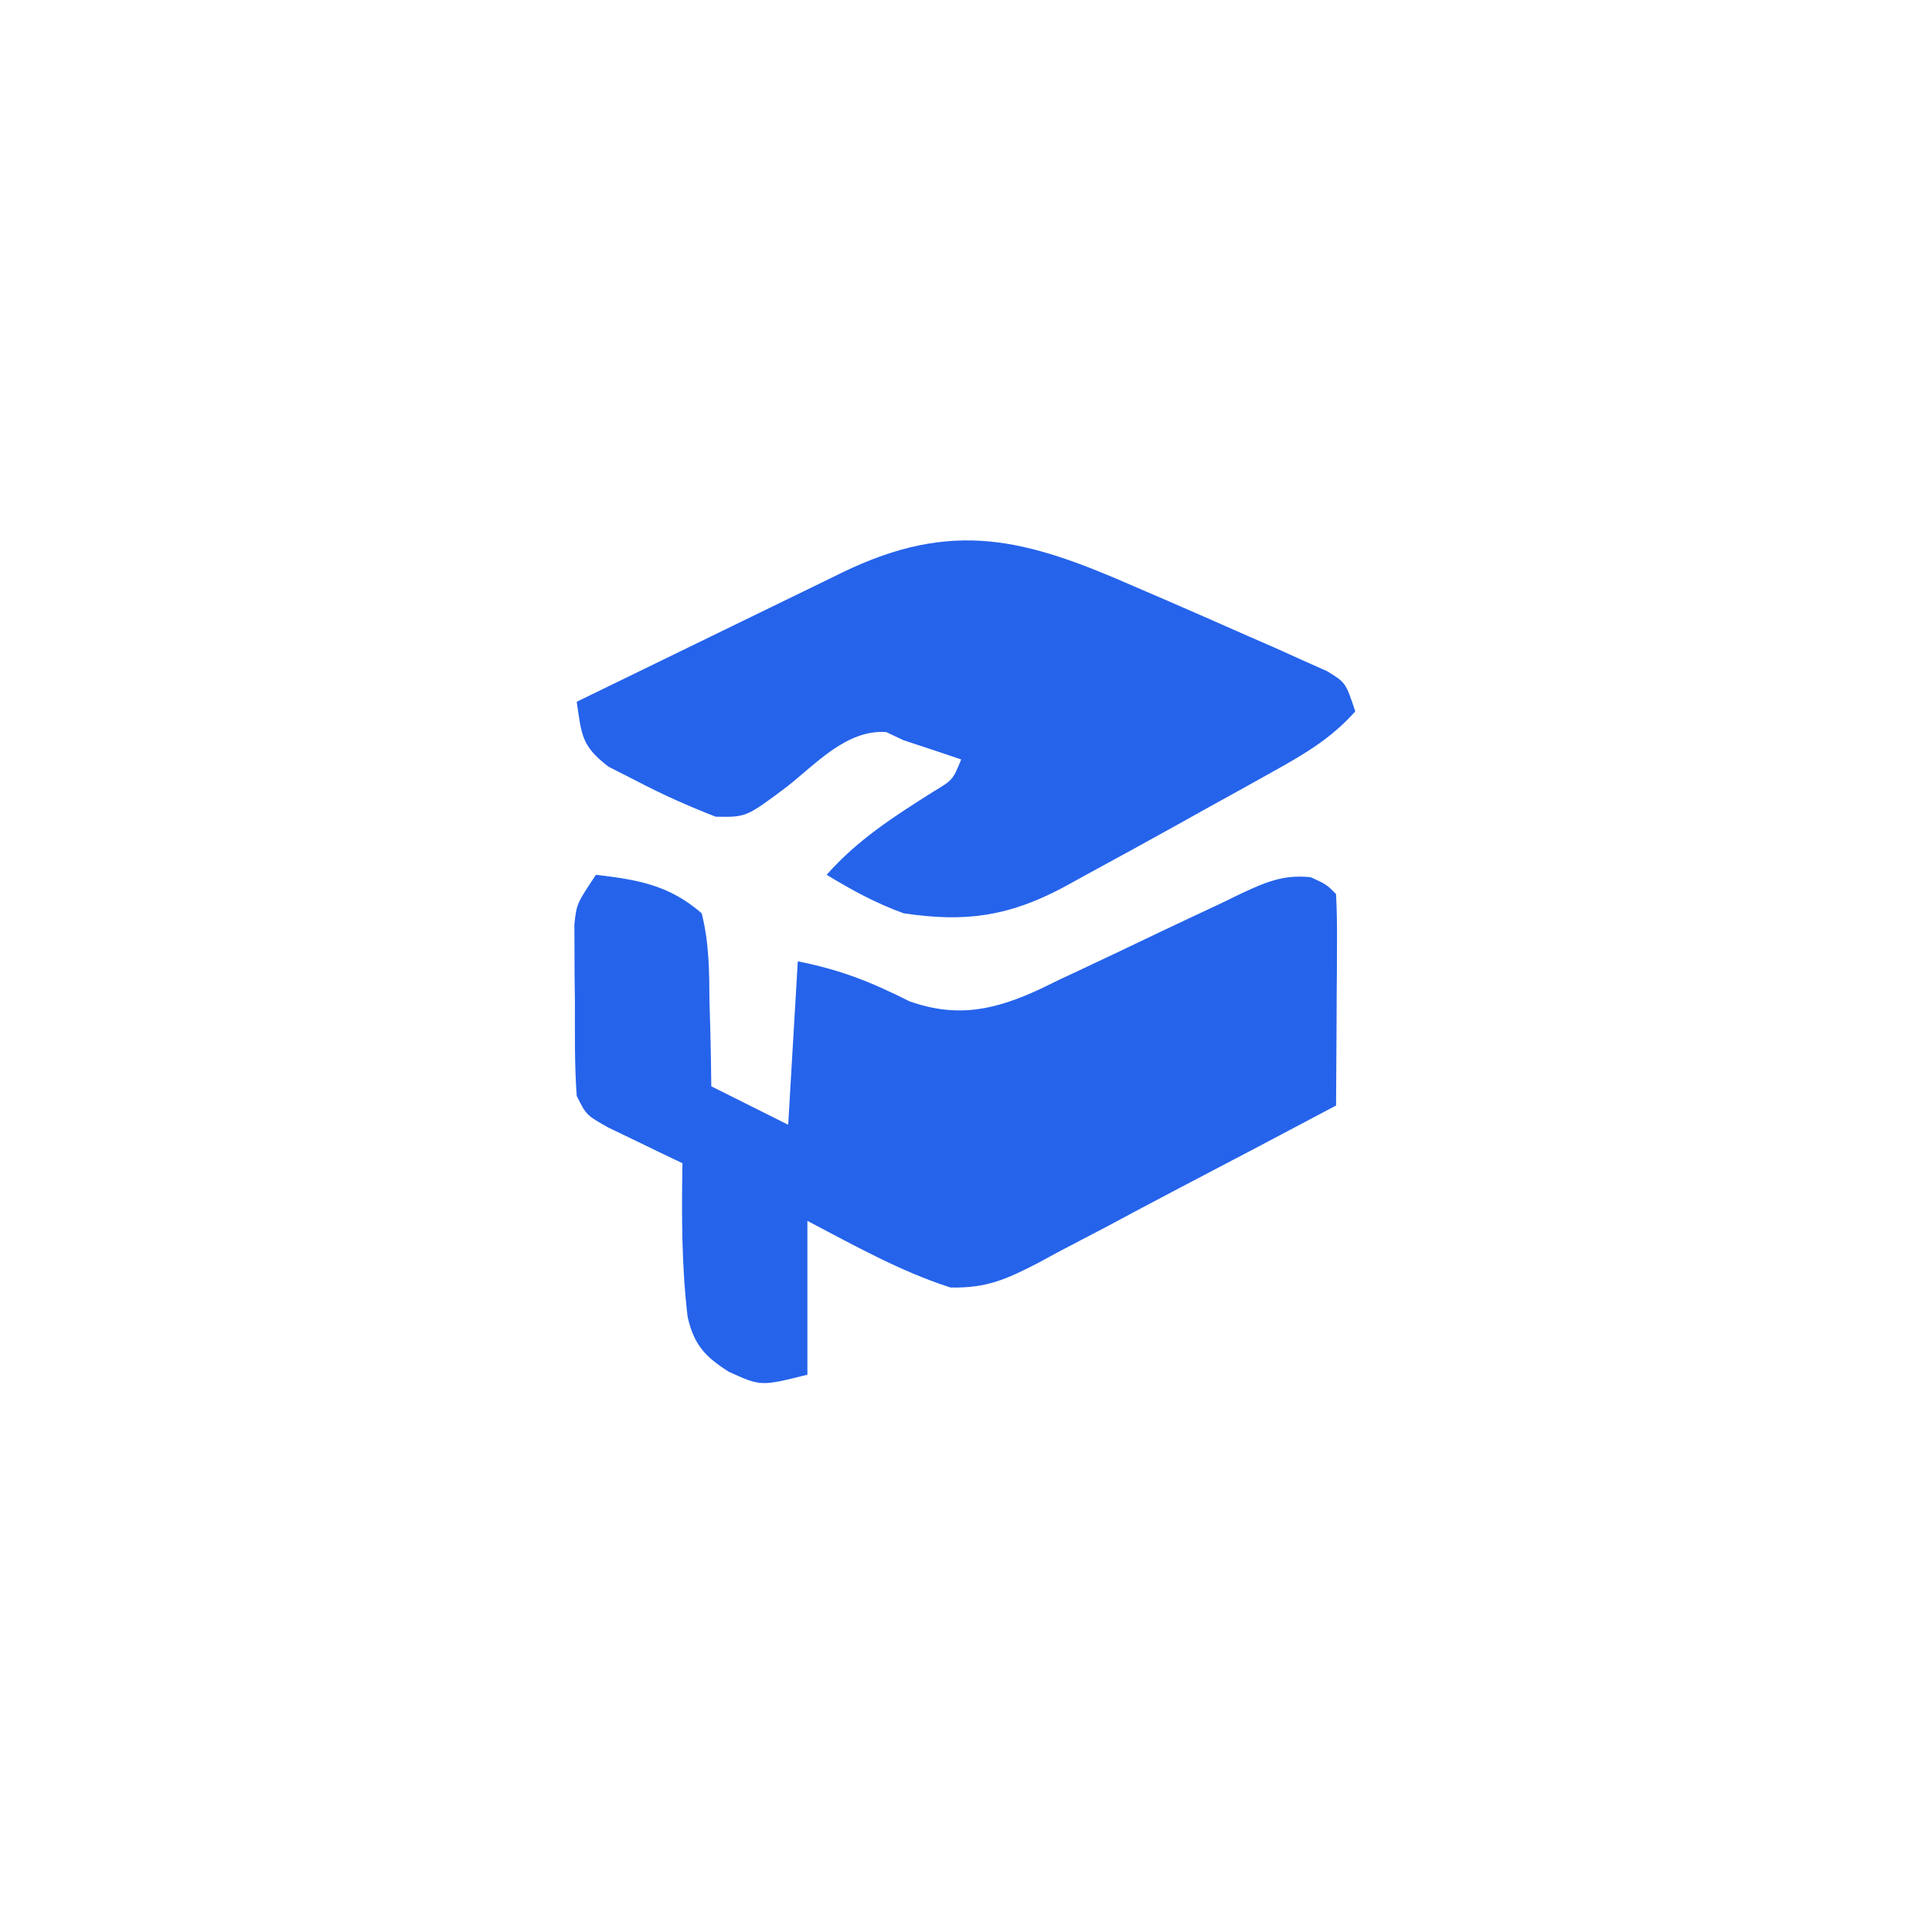 <svg xmlns="http://www.w3.org/2000/svg" width="201" height="200"><path d="M0 0 C4.385 0.51 7.624 1.074 11 4 C11.779 7.049 11.791 10.052 11.812 13.188 C11.838 14.032 11.863 14.877 11.889 15.748 C11.948 17.832 11.977 19.916 12 22 C14.64 23.32 17.28 24.64 20 26 C20.33 20.39 20.66 14.78 21 9 C25.525 9.905 28.588 11.133 32.621 13.16 C37.644 14.933 41.551 14.059 46.304 11.84 C46.938 11.53 47.573 11.221 48.227 10.902 C48.897 10.589 49.567 10.276 50.257 9.954 C53.107 8.621 55.945 7.263 58.783 5.906 C60.864 4.916 62.951 3.94 65.039 2.965 C65.997 2.498 65.997 2.498 66.974 2.021 C69.588 0.802 71.463 -0.057 74.373 0.252 C76 1 76 1 77 2 C77.087 3.635 77.107 5.273 77.098 6.91 C77.093 8.394 77.093 8.394 77.088 9.908 C77.075 11.47 77.075 11.47 77.062 13.062 C77.058 14.107 77.053 15.152 77.049 16.229 C77.037 18.819 77.021 21.41 77 24 C71.573 26.882 66.137 29.744 60.691 32.588 C58.101 33.947 55.521 35.324 52.941 36.703 C51.357 37.532 49.773 38.36 48.188 39.188 C47.454 39.586 46.721 39.984 45.965 40.394 C42.687 42.082 40.624 43.014 36.887 42.93 C31.602 41.228 26.915 38.567 22 36 C22 41.28 22 46.56 22 52 C17.155 53.211 17.155 53.211 13.812 51.688 C11.335 50.106 10.203 48.886 9.541 45.992 C8.905 40.671 8.911 35.351 9 30 C7.935 29.493 7.935 29.493 6.848 28.977 C5.929 28.531 5.009 28.085 4.062 27.625 C3.146 27.184 2.229 26.743 1.285 26.289 C-1 25 -1 25 -2 23 C-2.238 19.693 -2.185 16.377 -2.188 13.062 C-2.2 12.143 -2.212 11.223 -2.225 10.275 C-2.227 9.392 -2.228 8.508 -2.23 7.598 C-2.235 6.788 -2.239 5.979 -2.243 5.145 C-2 3 -2 3 0 0 Z " fill="#2563EB" transform="translate(62,91)"></path><path d="M0 0 C0.897 0.386 1.795 0.772 2.719 1.17 C5.737 2.473 8.744 3.795 11.75 5.125 C12.74 5.557 13.729 5.988 14.749 6.433 C15.672 6.85 16.596 7.266 17.547 7.695 C18.381 8.067 19.214 8.438 20.073 8.821 C22 10 22 10 23 13 C20.514 15.79 17.773 17.406 14.52 19.215 C13.437 19.819 12.355 20.423 11.24 21.045 C9.544 21.982 9.544 21.982 7.812 22.938 C6.701 23.558 5.589 24.179 4.443 24.818 C1.305 26.563 -1.844 28.287 -5 30 C-5.789 30.434 -6.578 30.868 -7.391 31.315 C-13.125 34.355 -17.635 34.958 -24 34 C-26.949 32.922 -29.293 31.634 -32 30 C-28.773 26.352 -25.008 23.946 -20.926 21.367 C-18.872 20.136 -18.872 20.136 -18 18 C-19.995 17.32 -21.996 16.655 -24 16 C-24.594 15.72 -25.189 15.441 -25.801 15.152 C-29.888 14.869 -33.053 18.407 -36.135 20.84 C-40.369 24.012 -40.369 24.012 -43.551 23.953 C-46.38 22.852 -49.059 21.661 -51.75 20.25 C-52.714 19.76 -53.678 19.27 -54.672 18.766 C-57.53 16.598 -57.491 15.433 -58 12 C-53.356 9.737 -48.712 7.477 -44.066 5.219 C-42.485 4.45 -40.905 3.681 -39.325 2.911 C-37.055 1.805 -34.783 0.701 -32.512 -0.402 C-31.805 -0.747 -31.099 -1.092 -30.371 -1.447 C-18.834 -7.042 -11.274 -4.945 0 0 Z " fill="#2563EB" transform="translate(118,61)"></path></svg>